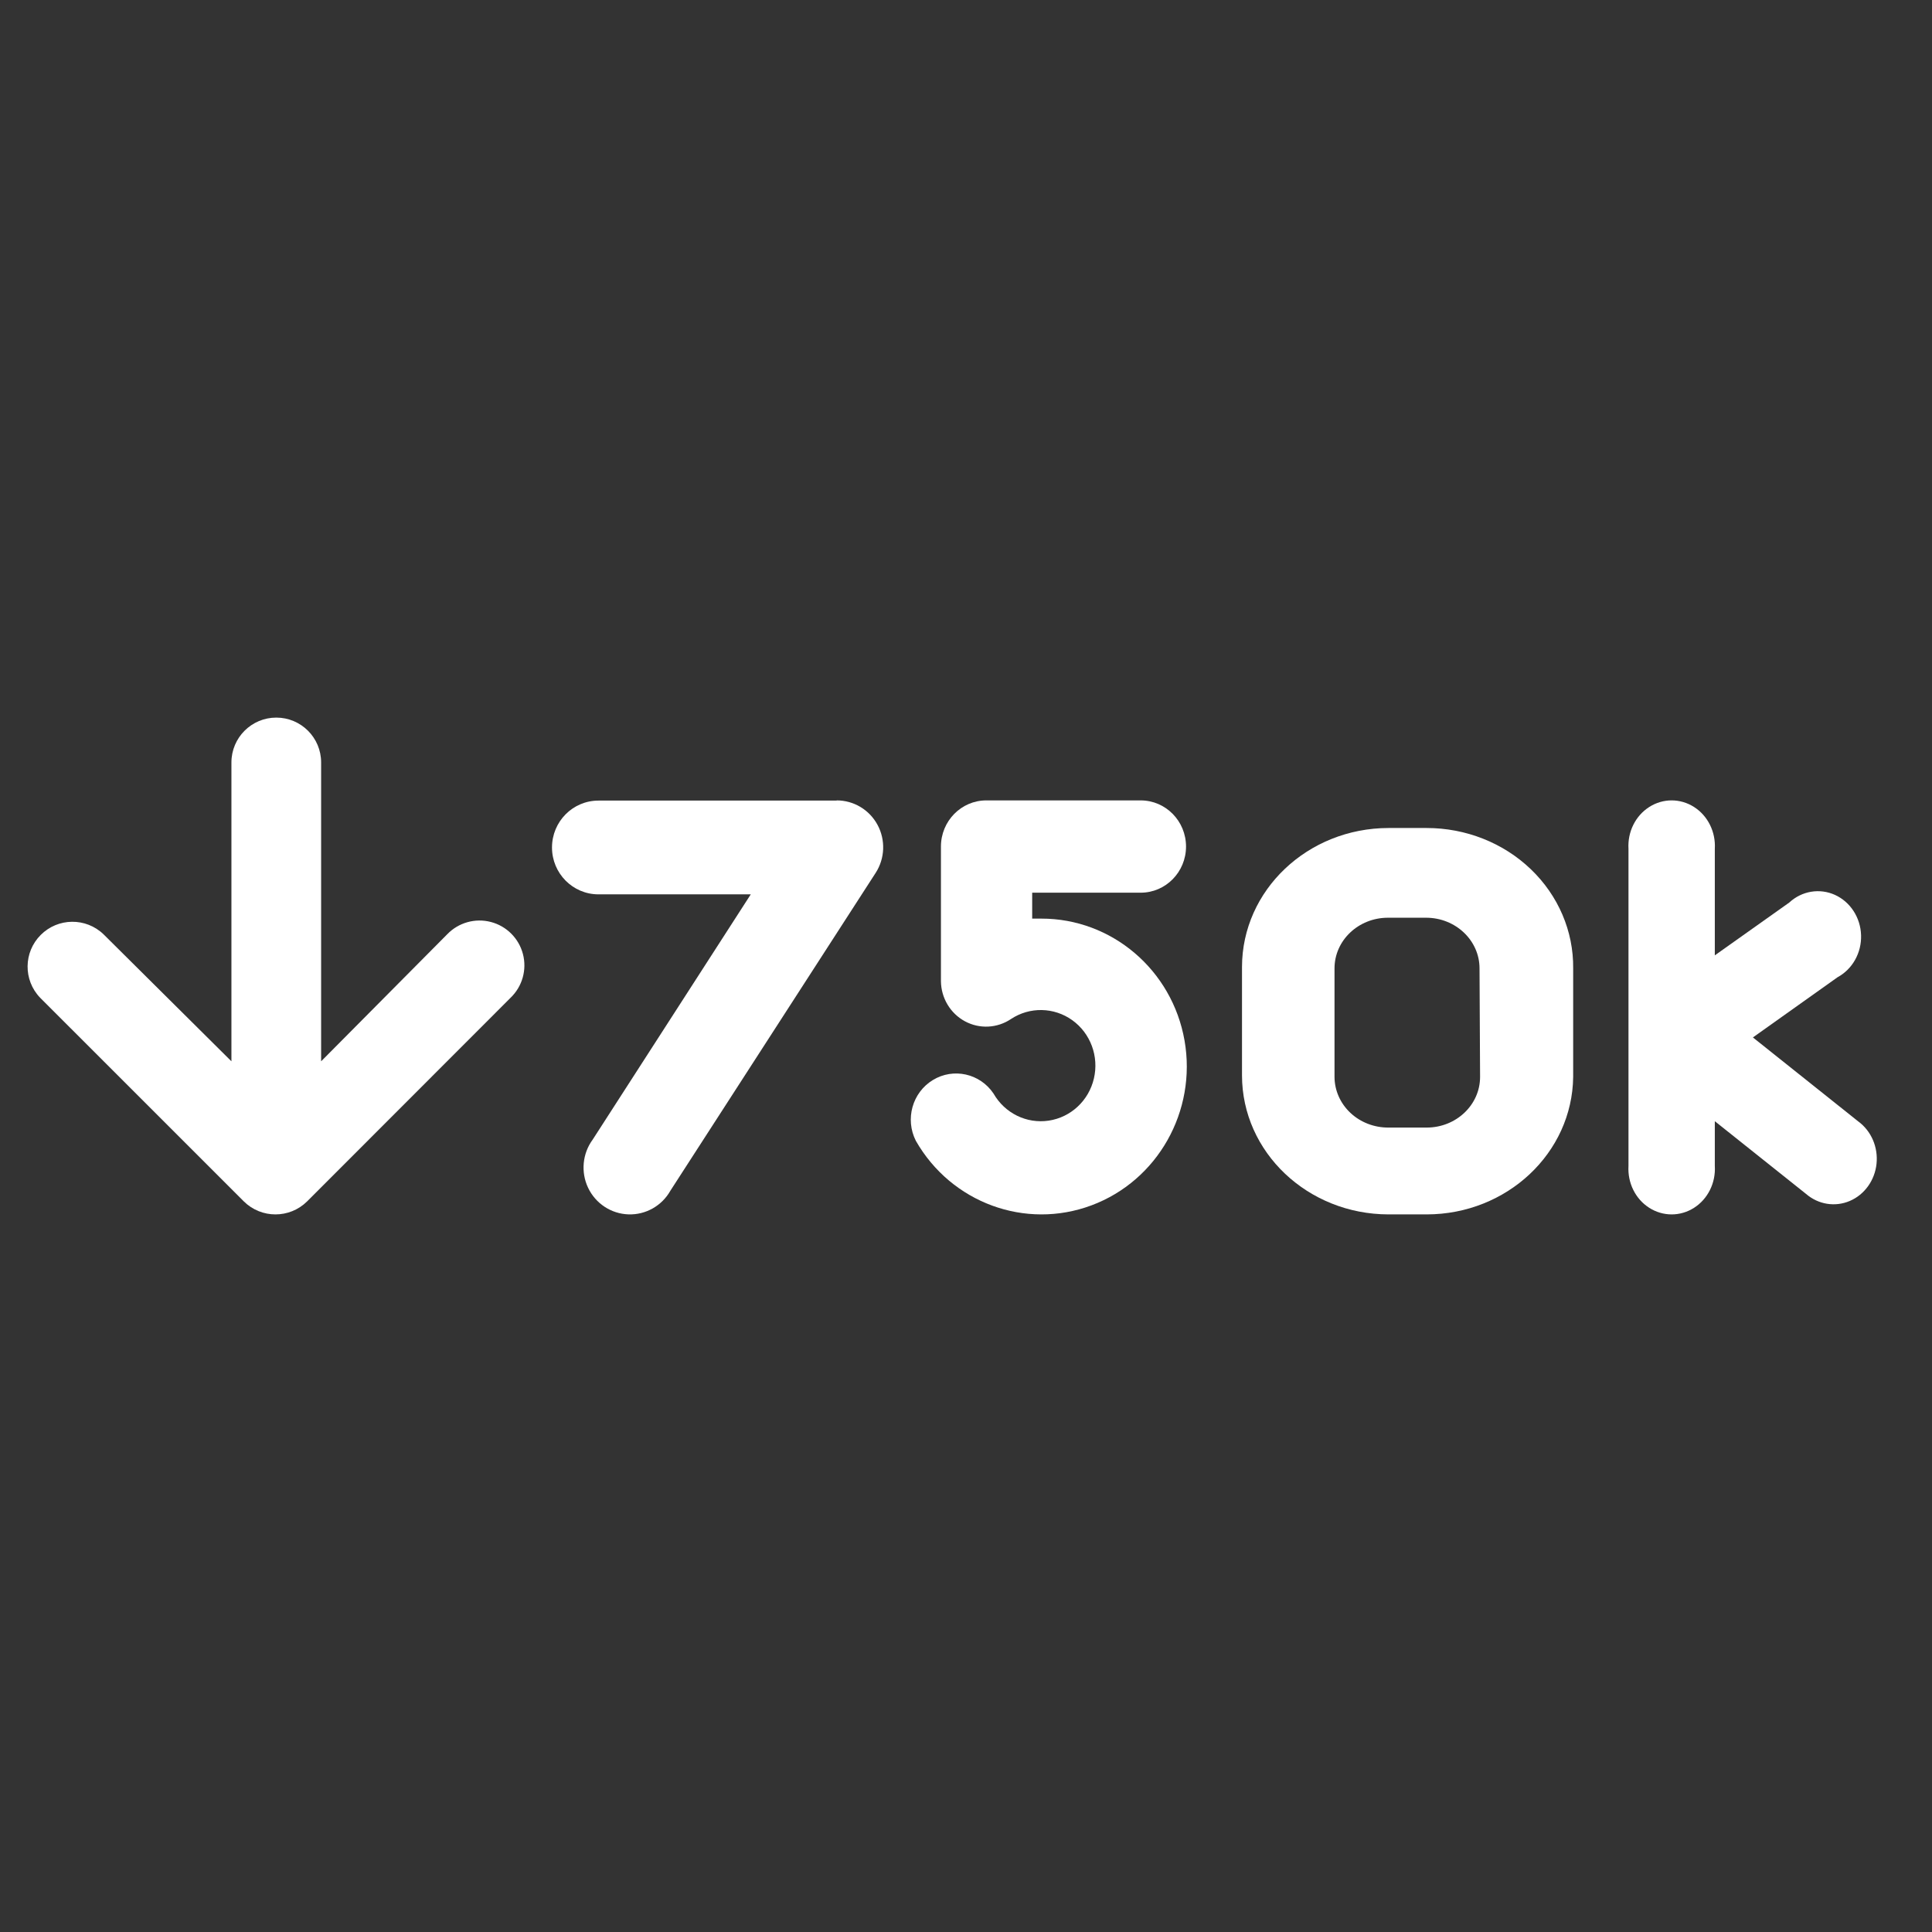 <?xml version="1.0" encoding="UTF-8"?>
<svg width="70px" height="70px" viewBox="0 0 70 70" version="1.1" xmlns="http://www.w3.org/2000/svg" xmlns:xlink="http://www.w3.org/1999/xlink">
    <rect x="0" y="0" width="70" height="70" fill="#333333" stroke="none"/>
    <!-- Generator: Sketch 56.3 (81716) - https://sketch.com -->
    <title>icon-750k-01</title>
    <desc>Created with Sketch.</desc>
    <g id="icon-750k-01" stroke="none" stroke-width="1" fill="none" fill-rule="evenodd">
        <g id="750k-01" transform="translate(0.656, 26)" fill="#FFFFFF" fill-rule="nonzero">
            <path d="M15.547,7.851 L10.979,12.453 L10.979,1.625 C10.979,0.727 10.252,0 9.354,0 C8.457,0 7.729,0.727 7.729,1.625 L7.729,12.453 L3.095,7.851 C2.457,7.238 1.445,7.248 0.82,7.874 C0.194,8.499 0.184,9.511 0.797,10.149 L8.176,17.527 C8.812,18.158 9.837,18.158 10.473,17.527 L17.845,10.149 C18.269,9.741 18.44,9.136 18.291,8.567 C18.143,7.998 17.698,7.553 17.129,7.405 C16.56,7.256 15.955,7.427 15.547,7.851 L15.547,7.851 Z" id="Path"></path>
            <path d="M29.657,3.007 L21.027,3.007 C20.097,3.007 19.344,3.767 19.344,4.706 C19.344,5.644 20.097,6.404 21.027,6.404 L26.546,6.404 L20.82,15.287 C20.446,15.794 20.382,16.469 20.653,17.038 C20.925,17.608 21.488,17.978 22.114,17.999 C22.74,18.02 23.326,17.689 23.635,17.139 L31.072,5.624 C31.408,5.102 31.434,4.435 31.139,3.887 C30.844,3.339 30.275,2.999 29.657,3 L29.657,3.007 Z" id="Path"></path>
            <path d="M51.035,4 L49.652,4 C46.722,4.004 44.348,6.255 44.344,9.034 L44.344,12.966 C44.348,15.745 46.722,17.996 49.652,18 L51.035,18 C53.944,17.997 56.309,15.777 56.343,13.019 L56.343,9.086 C56.358,7.742 55.805,6.448 54.808,5.493 C53.811,4.537 52.452,4 51.035,4 Z M52.97,13.019 C52.97,14.032 52.104,14.854 51.035,14.854 L49.652,14.854 C49.136,14.857 48.639,14.666 48.272,14.321 C47.905,13.977 47.698,13.508 47.696,13.019 L47.696,9.086 C47.696,8.073 48.563,7.251 49.632,7.251 L51.014,7.251 C52.083,7.251 52.95,8.073 52.95,9.086 L52.97,13.019 Z" id="Shape"></path>
            <path d="M40.673,6.344 C41.58,6.344 42.316,5.595 42.316,4.672 C42.316,3.749 41.58,3 40.673,3 L35.079,3 C34.172,3 33.436,3.749 33.436,4.672 L33.436,9.551 C33.443,10.16 33.776,10.717 34.305,11.003 C34.834,11.289 35.474,11.257 35.974,10.921 C36.653,10.472 37.532,10.489 38.194,10.963 C38.856,11.438 39.166,12.276 38.978,13.077 C38.791,13.879 38.142,14.483 37.341,14.603 C36.54,14.723 35.748,14.334 35.341,13.621 C34.851,12.893 33.888,12.678 33.143,13.132 C32.399,13.585 32.129,14.549 32.527,15.334 C33.811,17.581 36.494,18.567 38.891,17.672 C41.289,16.777 42.71,14.259 42.262,11.7 C41.813,9.141 39.625,7.279 37.071,7.283 L36.742,7.283 L36.742,6.344 L40.673,6.344 Z" id="Path"></path>
            <path d="M66.67,14.63 L62.855,11.588 L65.925,9.405 C66.464,9.113 66.795,8.52 66.774,7.882 C66.754,7.245 66.385,6.677 65.829,6.424 C65.272,6.172 64.627,6.28 64.172,6.701 L61.475,8.614 L61.475,4.755 C61.512,4.142 61.222,3.557 60.723,3.239 C60.224,2.92 59.598,2.92 59.099,3.239 C58.599,3.557 58.31,4.142 58.347,4.755 L58.347,16.245 C58.31,16.858 58.599,17.443 59.099,17.761 C59.598,18.08 60.224,18.08 60.723,17.761 C61.222,17.443 61.512,16.858 61.475,16.245 L61.475,14.623 L64.782,17.259 C65.227,17.643 65.835,17.74 66.367,17.512 C66.9,17.284 67.271,16.767 67.334,16.166 C67.397,15.564 67.143,14.975 66.67,14.63 L66.67,14.63 Z" id="Path"></path>
        </g>
    </g>
</svg>